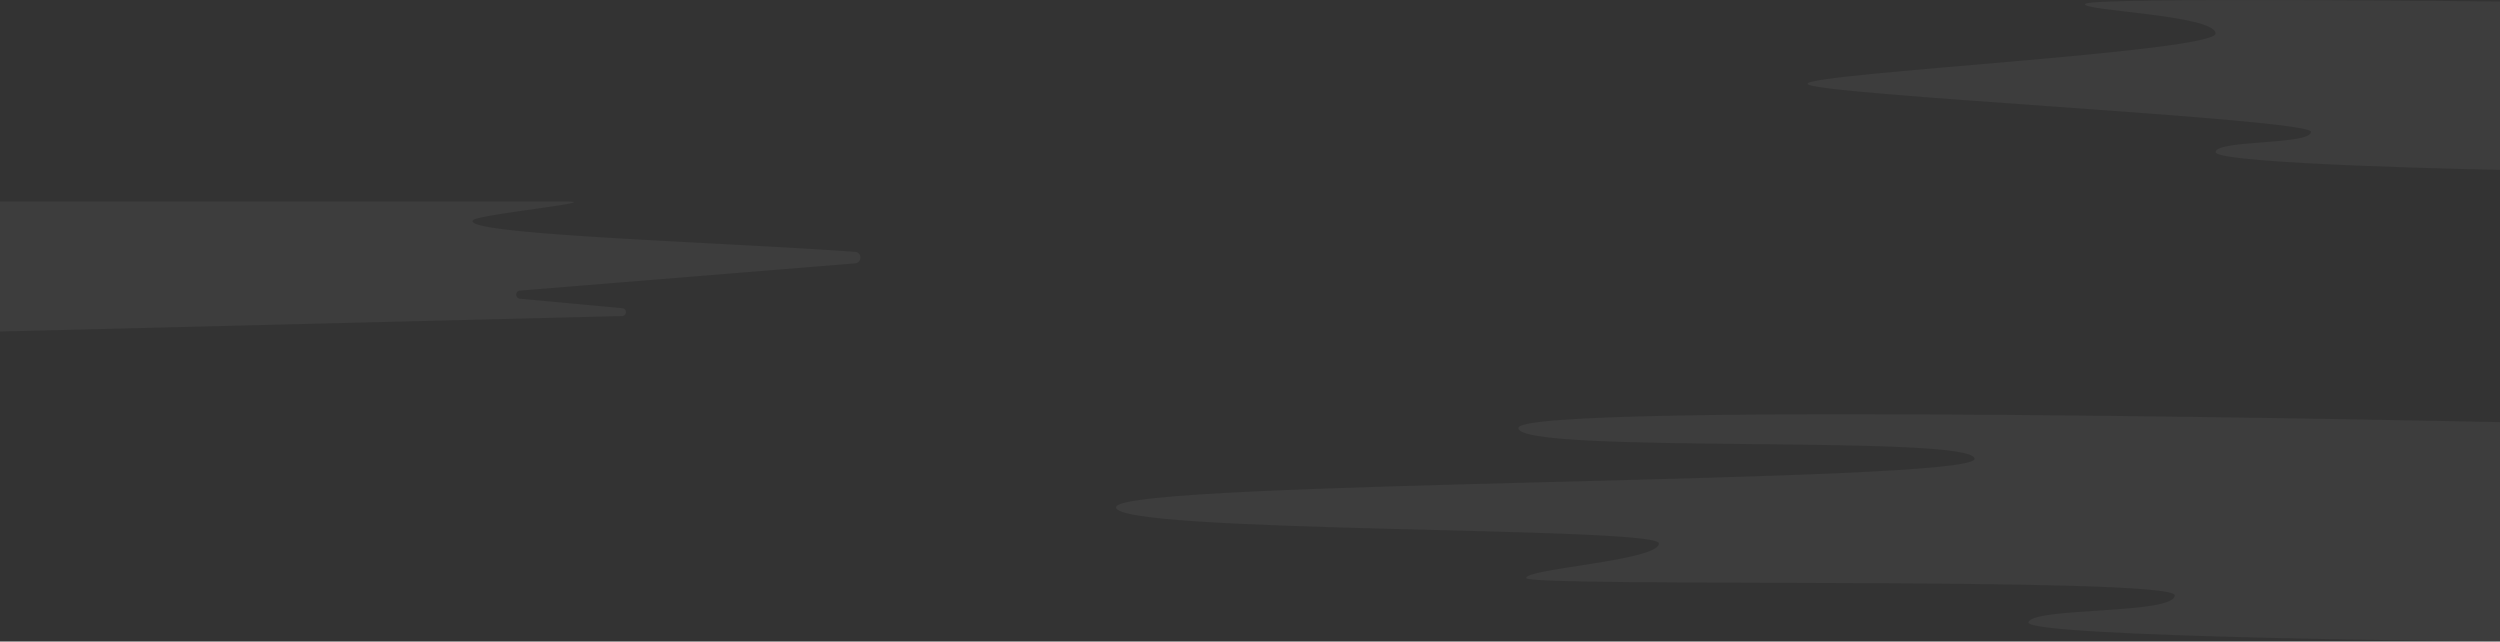 <svg xmlns="http://www.w3.org/2000/svg" viewBox="0 0 1928.485 494.889"><rect x="0" y="0" width="1928.485" height="494.889" fill="#333333" stroke="none"/><g id="fa077743-6f30-4d36-b8fb-c4ae46a7255b" data-name="Layer 2"><g id="b2d388ea-db0f-4190-9571-d24ce1105d53" data-name="HP fold"><g style="opacity:0.05"><path d="M0,155.457H436.664c30.856,0-67.222,9.918-71.629,14.326-11.164,11.164,190.438,16.938,294.541,24.481,5.489.398,5.524,8.442.038,8.888l-258.47,21.001a3.151,3.151,0,0,0-.036,6.279l78.984,7.323a3.018,3.018,0,0,1-.205,6.023L0,255.738Z" style="fill:#fff"></path><path d="M1928.485,1.173s-315.153-3.591-319.941,1.795,99.344,8.378,100.541,22.741-313.591,30.521-314.788,38.9,388.398,26.93,388.398,37.104-73.012,5.985-73.61,15.56,219.4,13.764,219.4,13.764Z" style="fill:#fff"></path><path d="M1928.485,325.634s-755.707-16.332-757.192,4.454,350.387,4.454,351.872,23.755S866.931,370.175,860.992,390.96s418.683,14.847,418.683,28.209-102.444,19.301-102.444,26.724,500.341-1.485,500.341,13.362-109.867,8.908-112.837,20.786,363.749,14.847,363.749,14.847Z" style="fill:#fff"></path></g></g></g></svg>